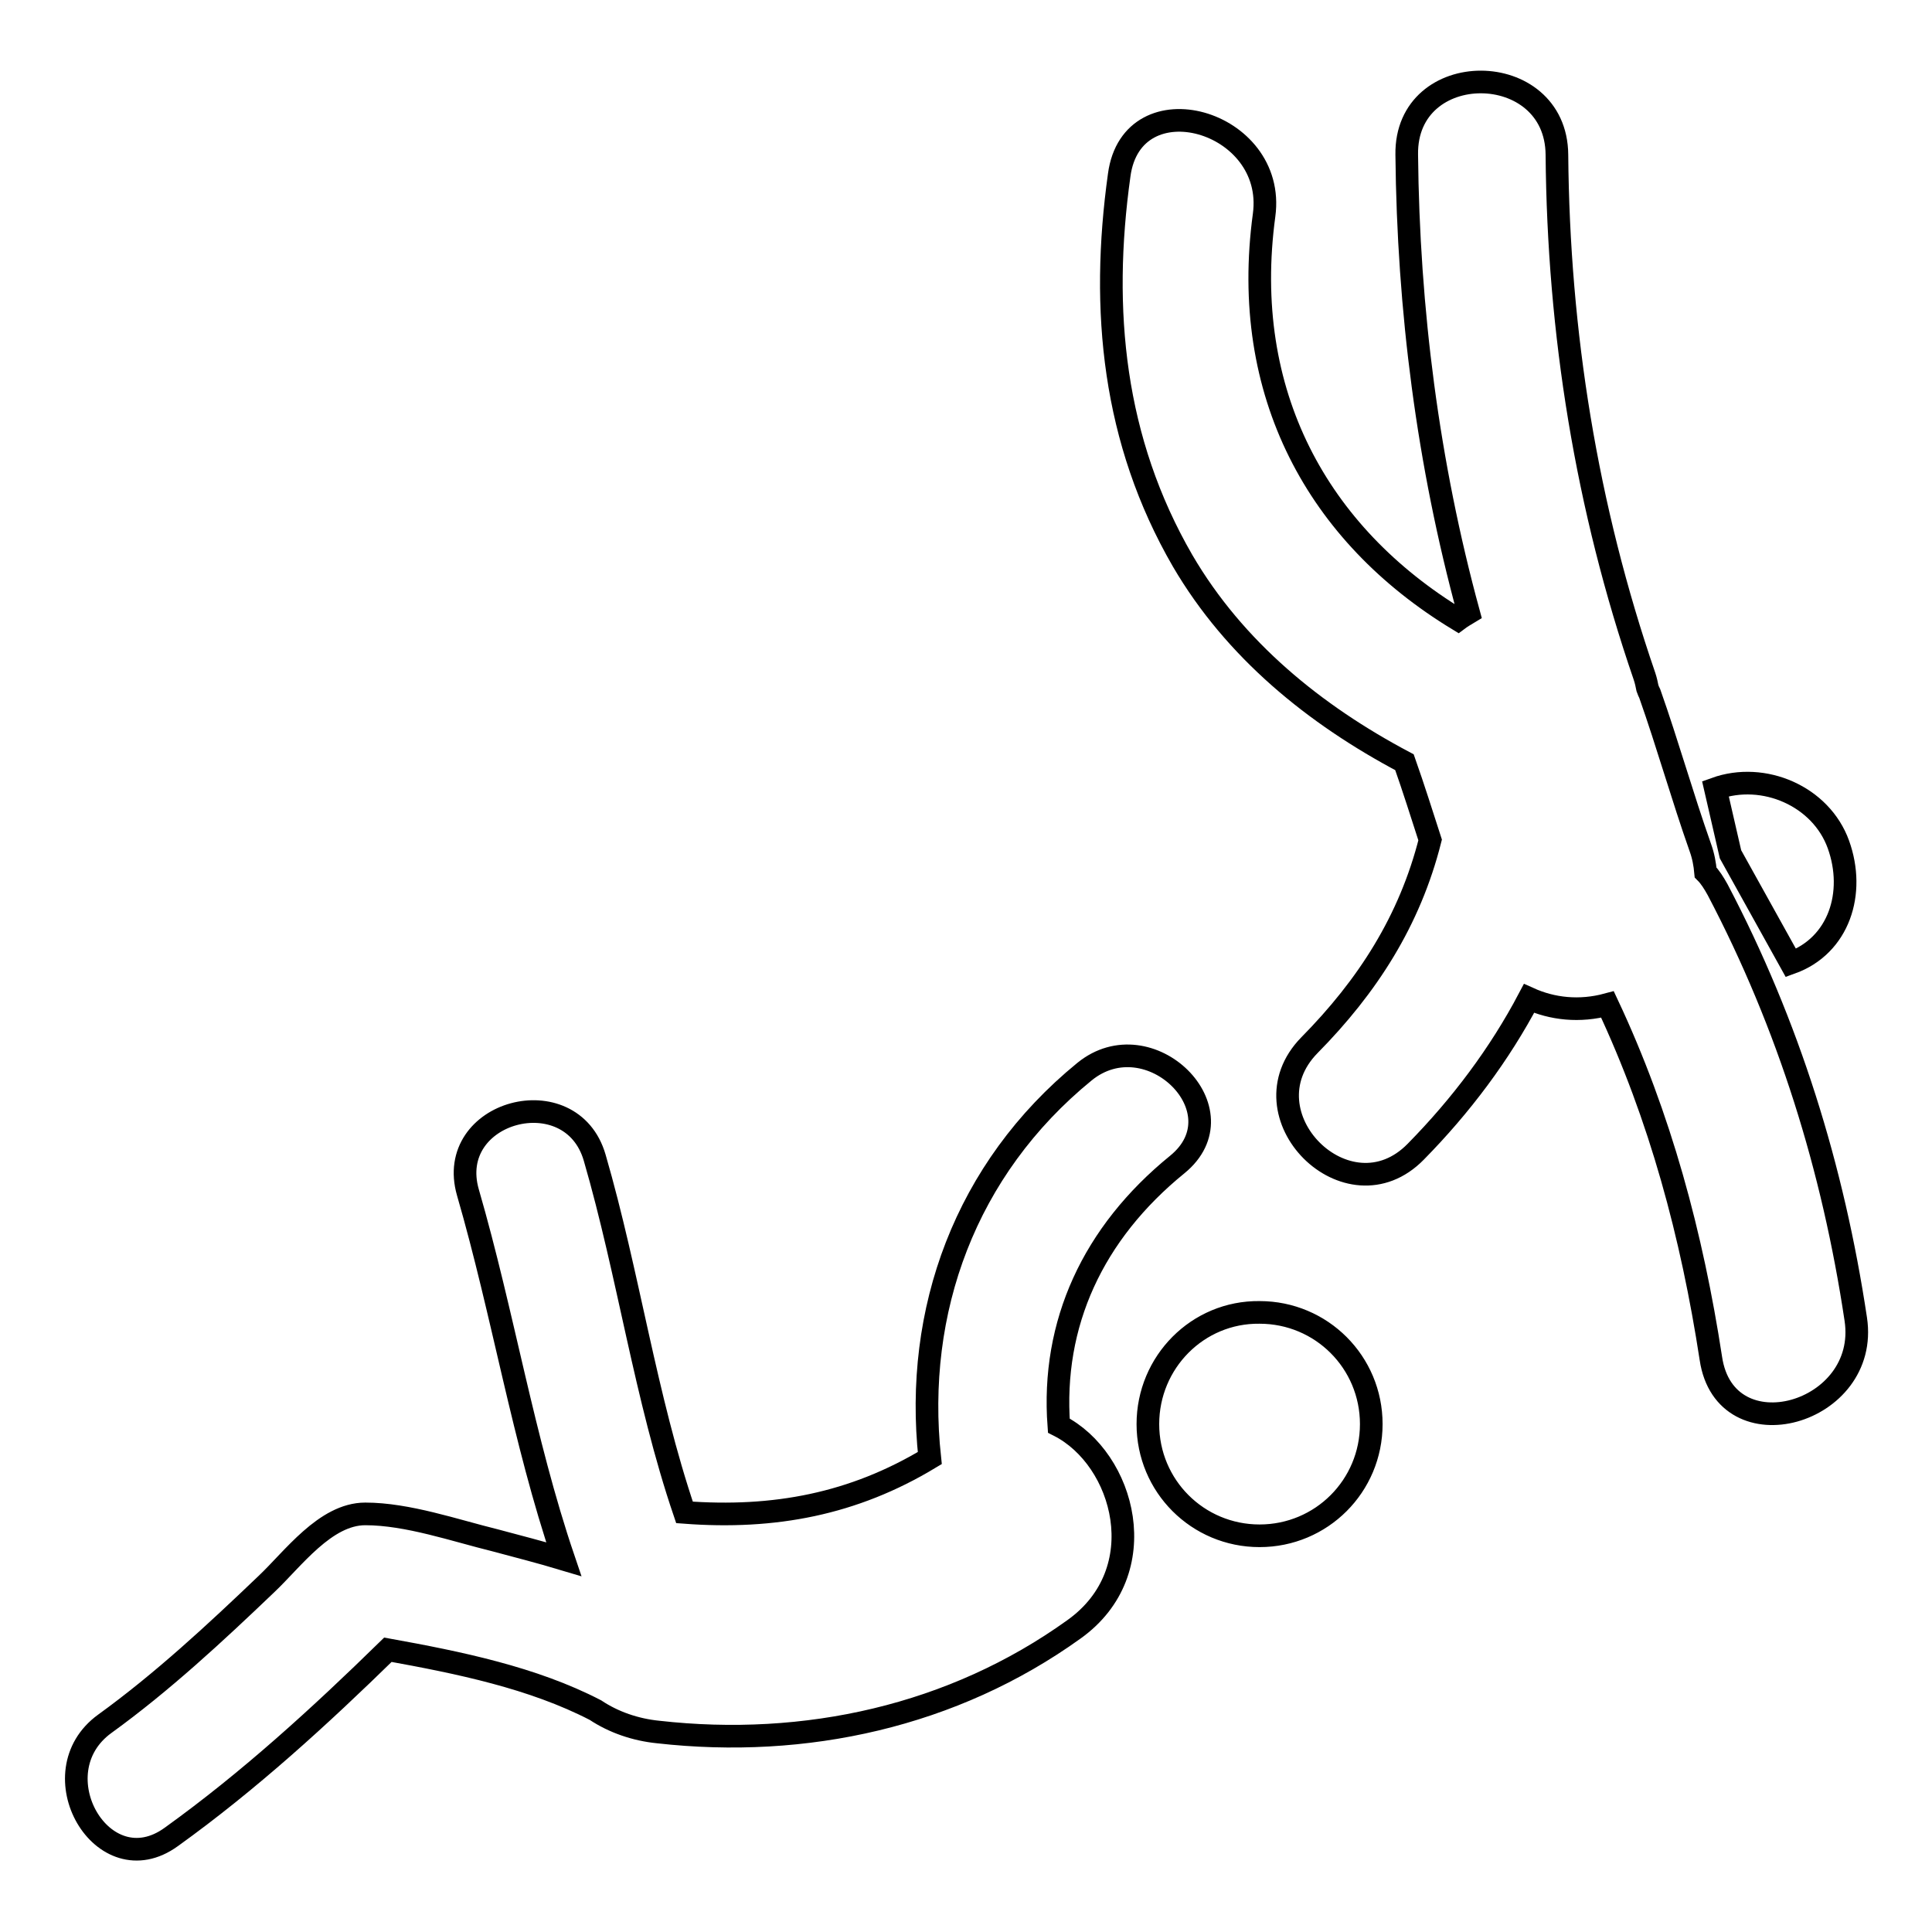<?xml version="1.0" encoding="utf-8"?>
<!-- Svg Vector Icons : http://www.onlinewebfonts.com/icon -->
<!DOCTYPE svg PUBLIC "-//W3C//DTD SVG 1.1//EN" "http://www.w3.org/Graphics/SVG/1.1/DTD/svg11.dtd">
<svg version="1.1" xmlns="http://www.w3.org/2000/svg" xmlns:xlink="http://www.w3.org/1999/xlink" x="0px" y="0px" viewBox="0 0 256 256" enable-background="new 0 0 256 256" xml:space="preserve">
<g> <path stroke-width="3" fill-opacity="0" stroke="#000000"  d="M152.1,188.7c0,8.2,6.6,14.8,14.8,14.8c8.2,0,14.8-6.6,14.8-14.8l0,0c0-8.2-6.6-14.8-14.8-14.8 C158.7,173.8,152.1,180.5,152.1,188.7z M156,154.3c8.7-7.1-3.7-19.3-12.3-12.3c-15.8,12.9-22.6,31.7-20.5,51.2 c-10.1,6.1-20.6,8.1-32.5,7.2c-5.2-15.3-7.4-31.5-11.9-47c-3.1-10.7-19.9-6.2-16.8,4.6c4.7,16.2,7.3,32.7,12.7,48.6 c-3-0.9-6.1-1.7-9.1-2.5c-5.3-1.3-11.6-3.5-17.2-3.5c-5.3,0-9.6,6-13.1,9.3c-6.8,6.5-13.8,13-21.4,18.5c-9,6.5-0.3,21.6,8.8,15 c10.3-7.4,19.7-16,28.7-24.8c9.4,1.7,19.2,3.7,27.5,8c0,0,0,0,0,0c2.4,1.6,5.3,2.6,8.3,2.9c19.5,2.2,39.1-2.1,55.1-13.6 c10.8-7.7,6.7-22.6-2-27C139.3,175.4,144.8,163.4,156,154.3z M245.9,174.8c-3-20-8.9-39-18.3-56.9c-0.5-0.9-1-1.7-1.6-2.3 c-0.1-1.1-0.3-2.2-0.7-3.3c-2.4-6.8-4.3-13.6-6.7-20.4c-0.1-0.2-0.2-0.4-0.3-0.7c-0.1-0.5-0.2-1-0.4-1.6 c-7.7-22.4-11.4-45.5-11.6-69.1c-0.1-12.8-20.1-12.9-19.9,0c0.2,20.5,2.8,40.9,8.2,60.7c-0.5,0.3-1,0.6-1.4,0.9 c-18.6-11.3-28.9-30-25.7-53.6c1.7-12.6-17.5-18-19.2-5.3c-2.5,17.9-0.8,35.2,8.4,51.1c6.9,11.8,17.5,20.4,29.4,26.7 c1.2,3.4,2.3,6.9,3.4,10.3c-2.7,10.7-8.3,19.4-16,27.2c-9,9.2,5.1,23.3,14.1,14.1c6-6.1,11.1-12.9,15-20.3 c3.1,1.4,6.7,1.8,10.4,0.8c7,14.9,11.2,30.6,13.7,46.9C228.6,192.8,247.8,187.4,245.9,174.8z M237.3,127.6 c6.4-2.3,8.6-9.3,6.3-15.7c-2.3-6.4-9.9-9.7-16.3-7.4l2,8.7L237.3,127.6z"/></g>
</svg>